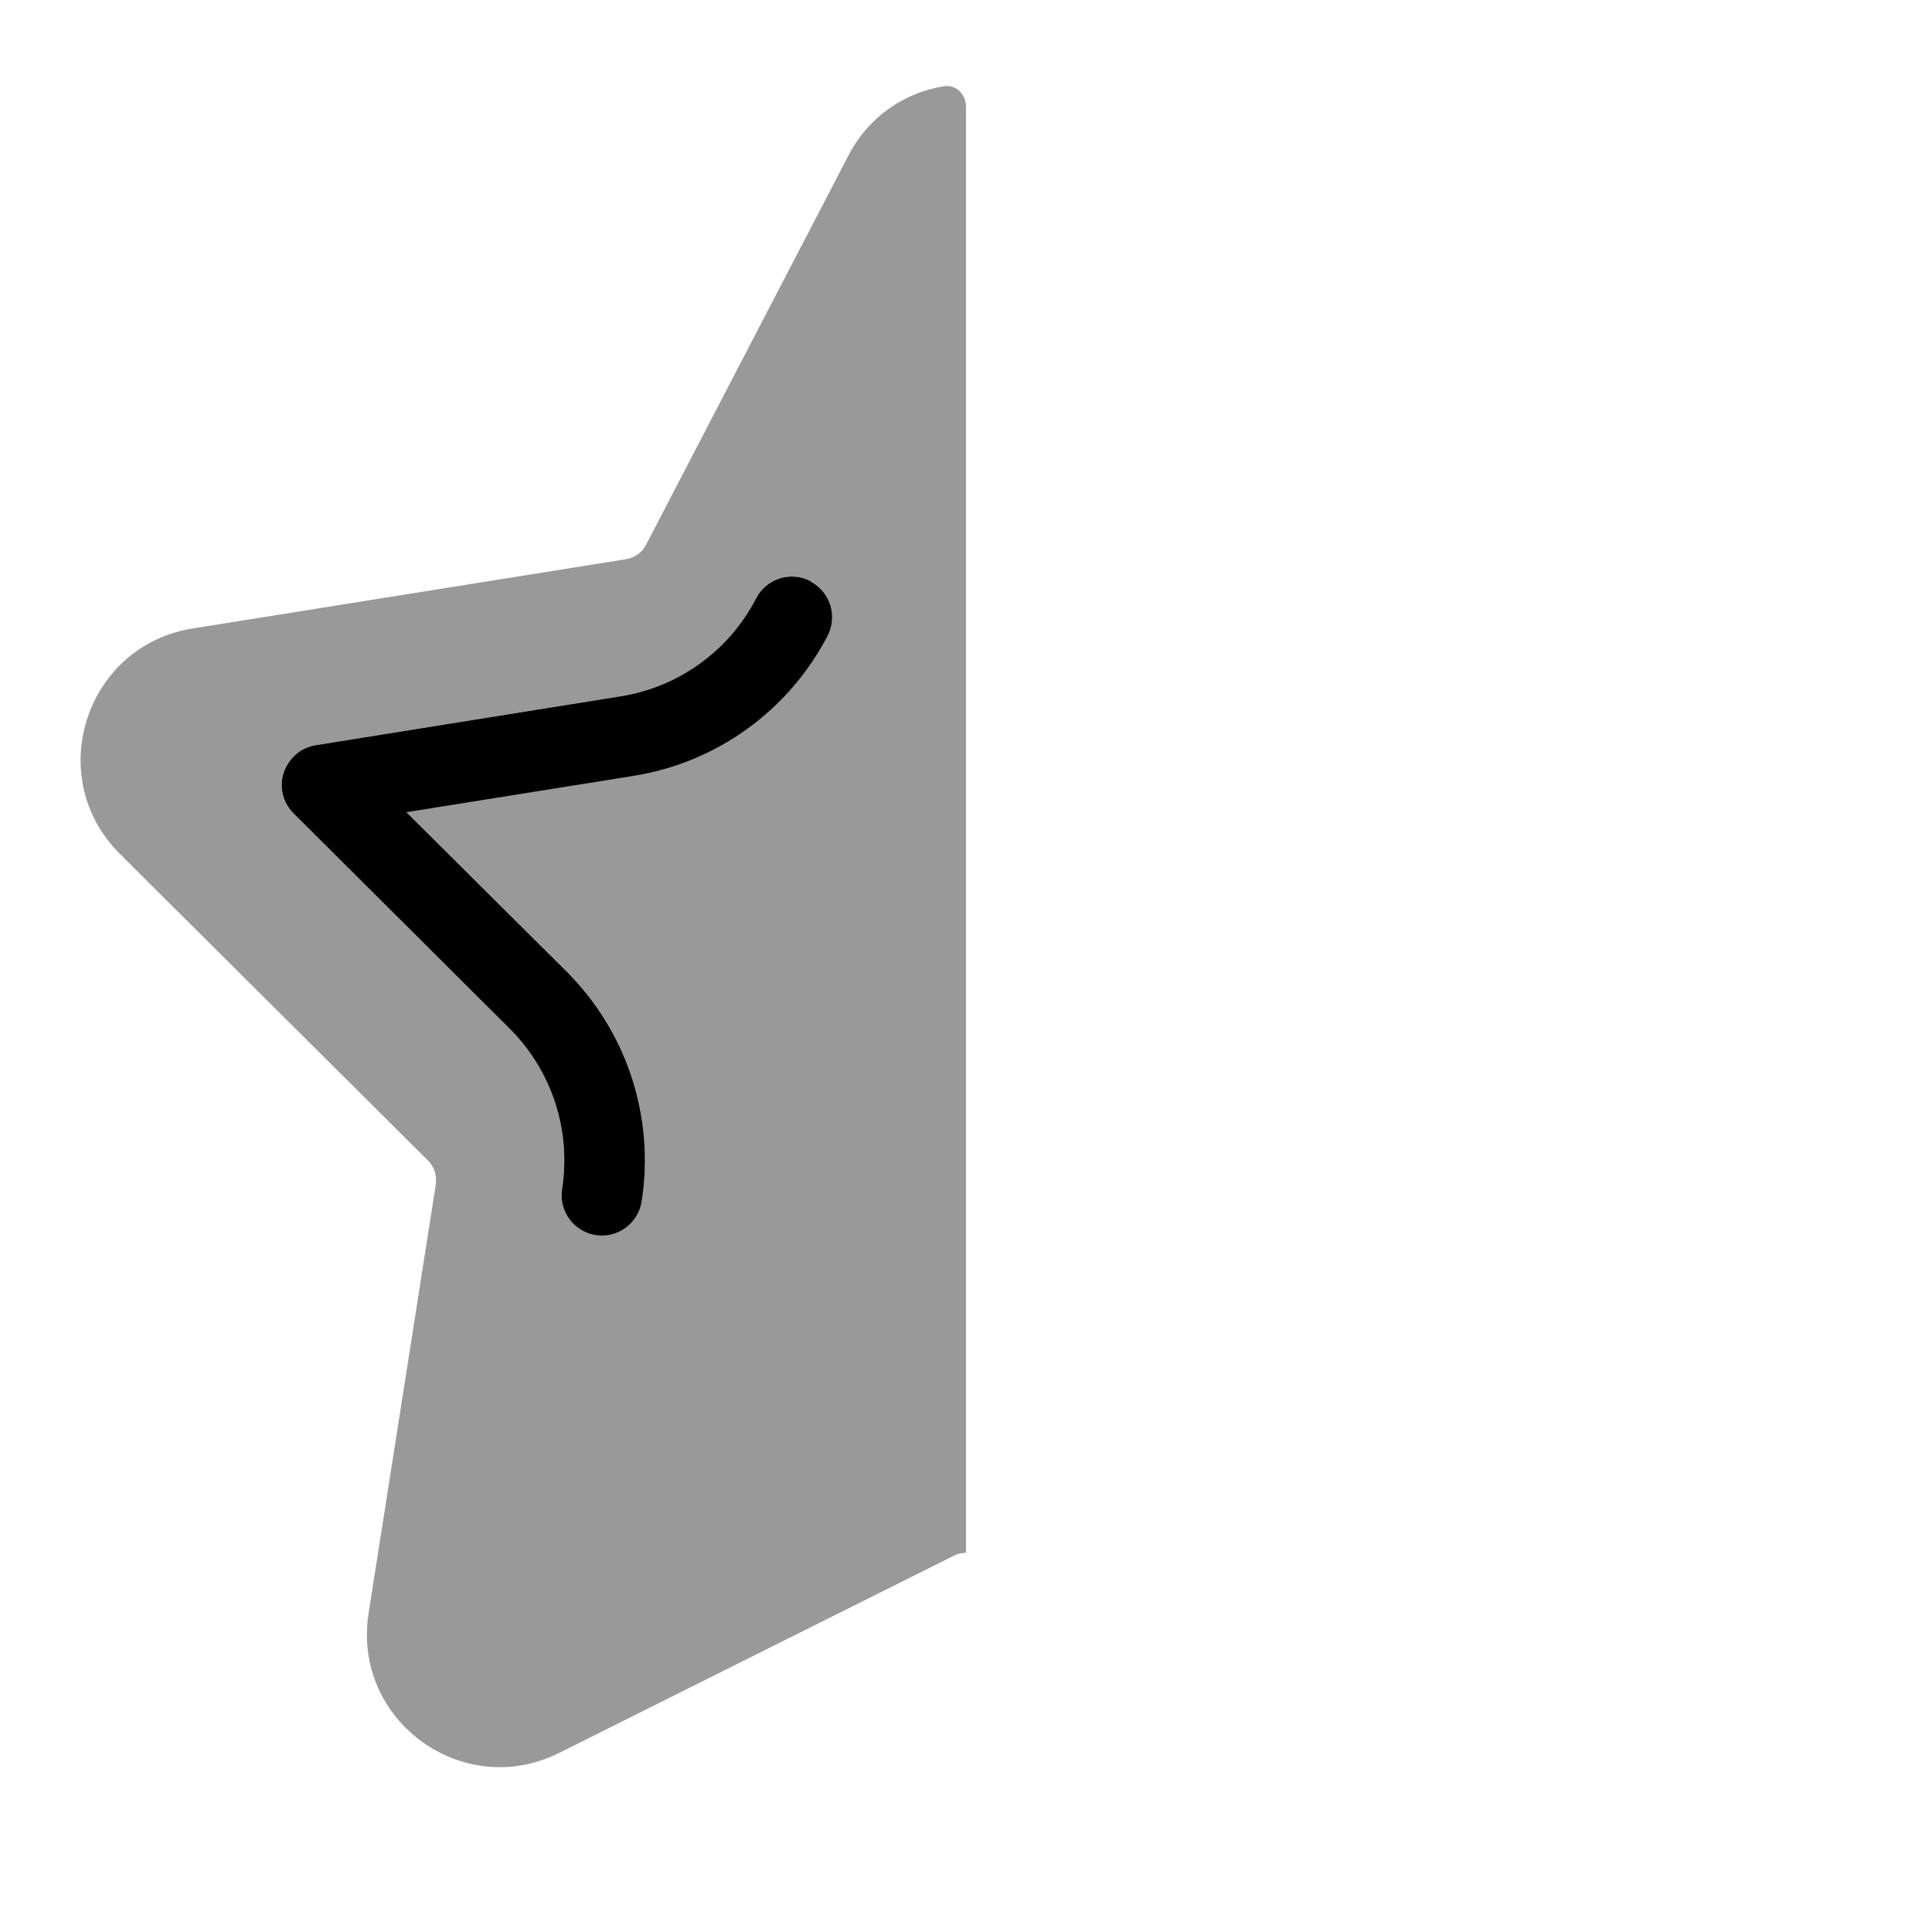 <svg xmlns="http://www.w3.org/2000/svg" viewBox="0 0 672 672"><!--! Font Awesome Pro 7.1.0 by @fontawesome - https://fontawesome.com License - https://fontawesome.com/license (Commercial License) Copyright 2025 Fonticons, Inc. --><path opacity=".4" fill="currentColor" d="M41.7 297L148.9 403.7C151 405.8 152 408.9 151.6 411.9L128.2 561.2C122.4 598.3 160.9 626.5 194.5 609.7L331.8 541.1C333.1 540.4 334.6 540.1 336 540.1L336 37.1C336 32.8 332.5 29.3 328.3 30C314.8 32.2 302.2 40.3 295 54.3L224.7 189.5C223.3 192.2 220.8 194 217.8 194.5L67 218.6C29.7 224.6 14.9 270.3 41.7 297zM98.7 268.7C100.3 263.7 104.6 260 109.8 259.2L215.8 242.2C236.1 239 253.6 226.3 263 208.1C266.6 201.2 275 198.6 281.9 202.1C288.8 205.6 291.4 214.1 287.9 221C274.3 247.1 249.3 265.2 220.2 269.8L141.4 282.4L197 337.7C218.1 358.7 227.8 388.5 223.2 417.8C222 425.4 214.8 430.7 207.2 429.5C199.6 428.3 194.3 421.1 195.5 413.5C198.7 393 191.9 372.2 177.2 357.6L102.1 282.9C98.4 279.2 97 273.7 98.7 268.7z"/><path fill="currentColor" d="M281.9 202.2C288.8 205.8 291.4 214.2 287.9 221.1C274.3 247.2 249.3 265.3 220.2 269.9L141.4 282.5L197 337.8C218.1 358.8 227.8 388.6 223.2 417.9C222 425.5 214.8 430.8 207.2 429.6C199.6 428.4 194.3 421.2 195.5 413.6C198.7 393.1 191.9 372.3 177.2 357.7L102.1 282.9C98.4 279.2 97 273.7 98.7 268.7C100.4 263.7 104.6 260 109.8 259.2L215.8 242.2C236.1 239 253.6 226.3 263 208.1C266.6 201.2 275 198.6 281.9 202.1z"/></svg>